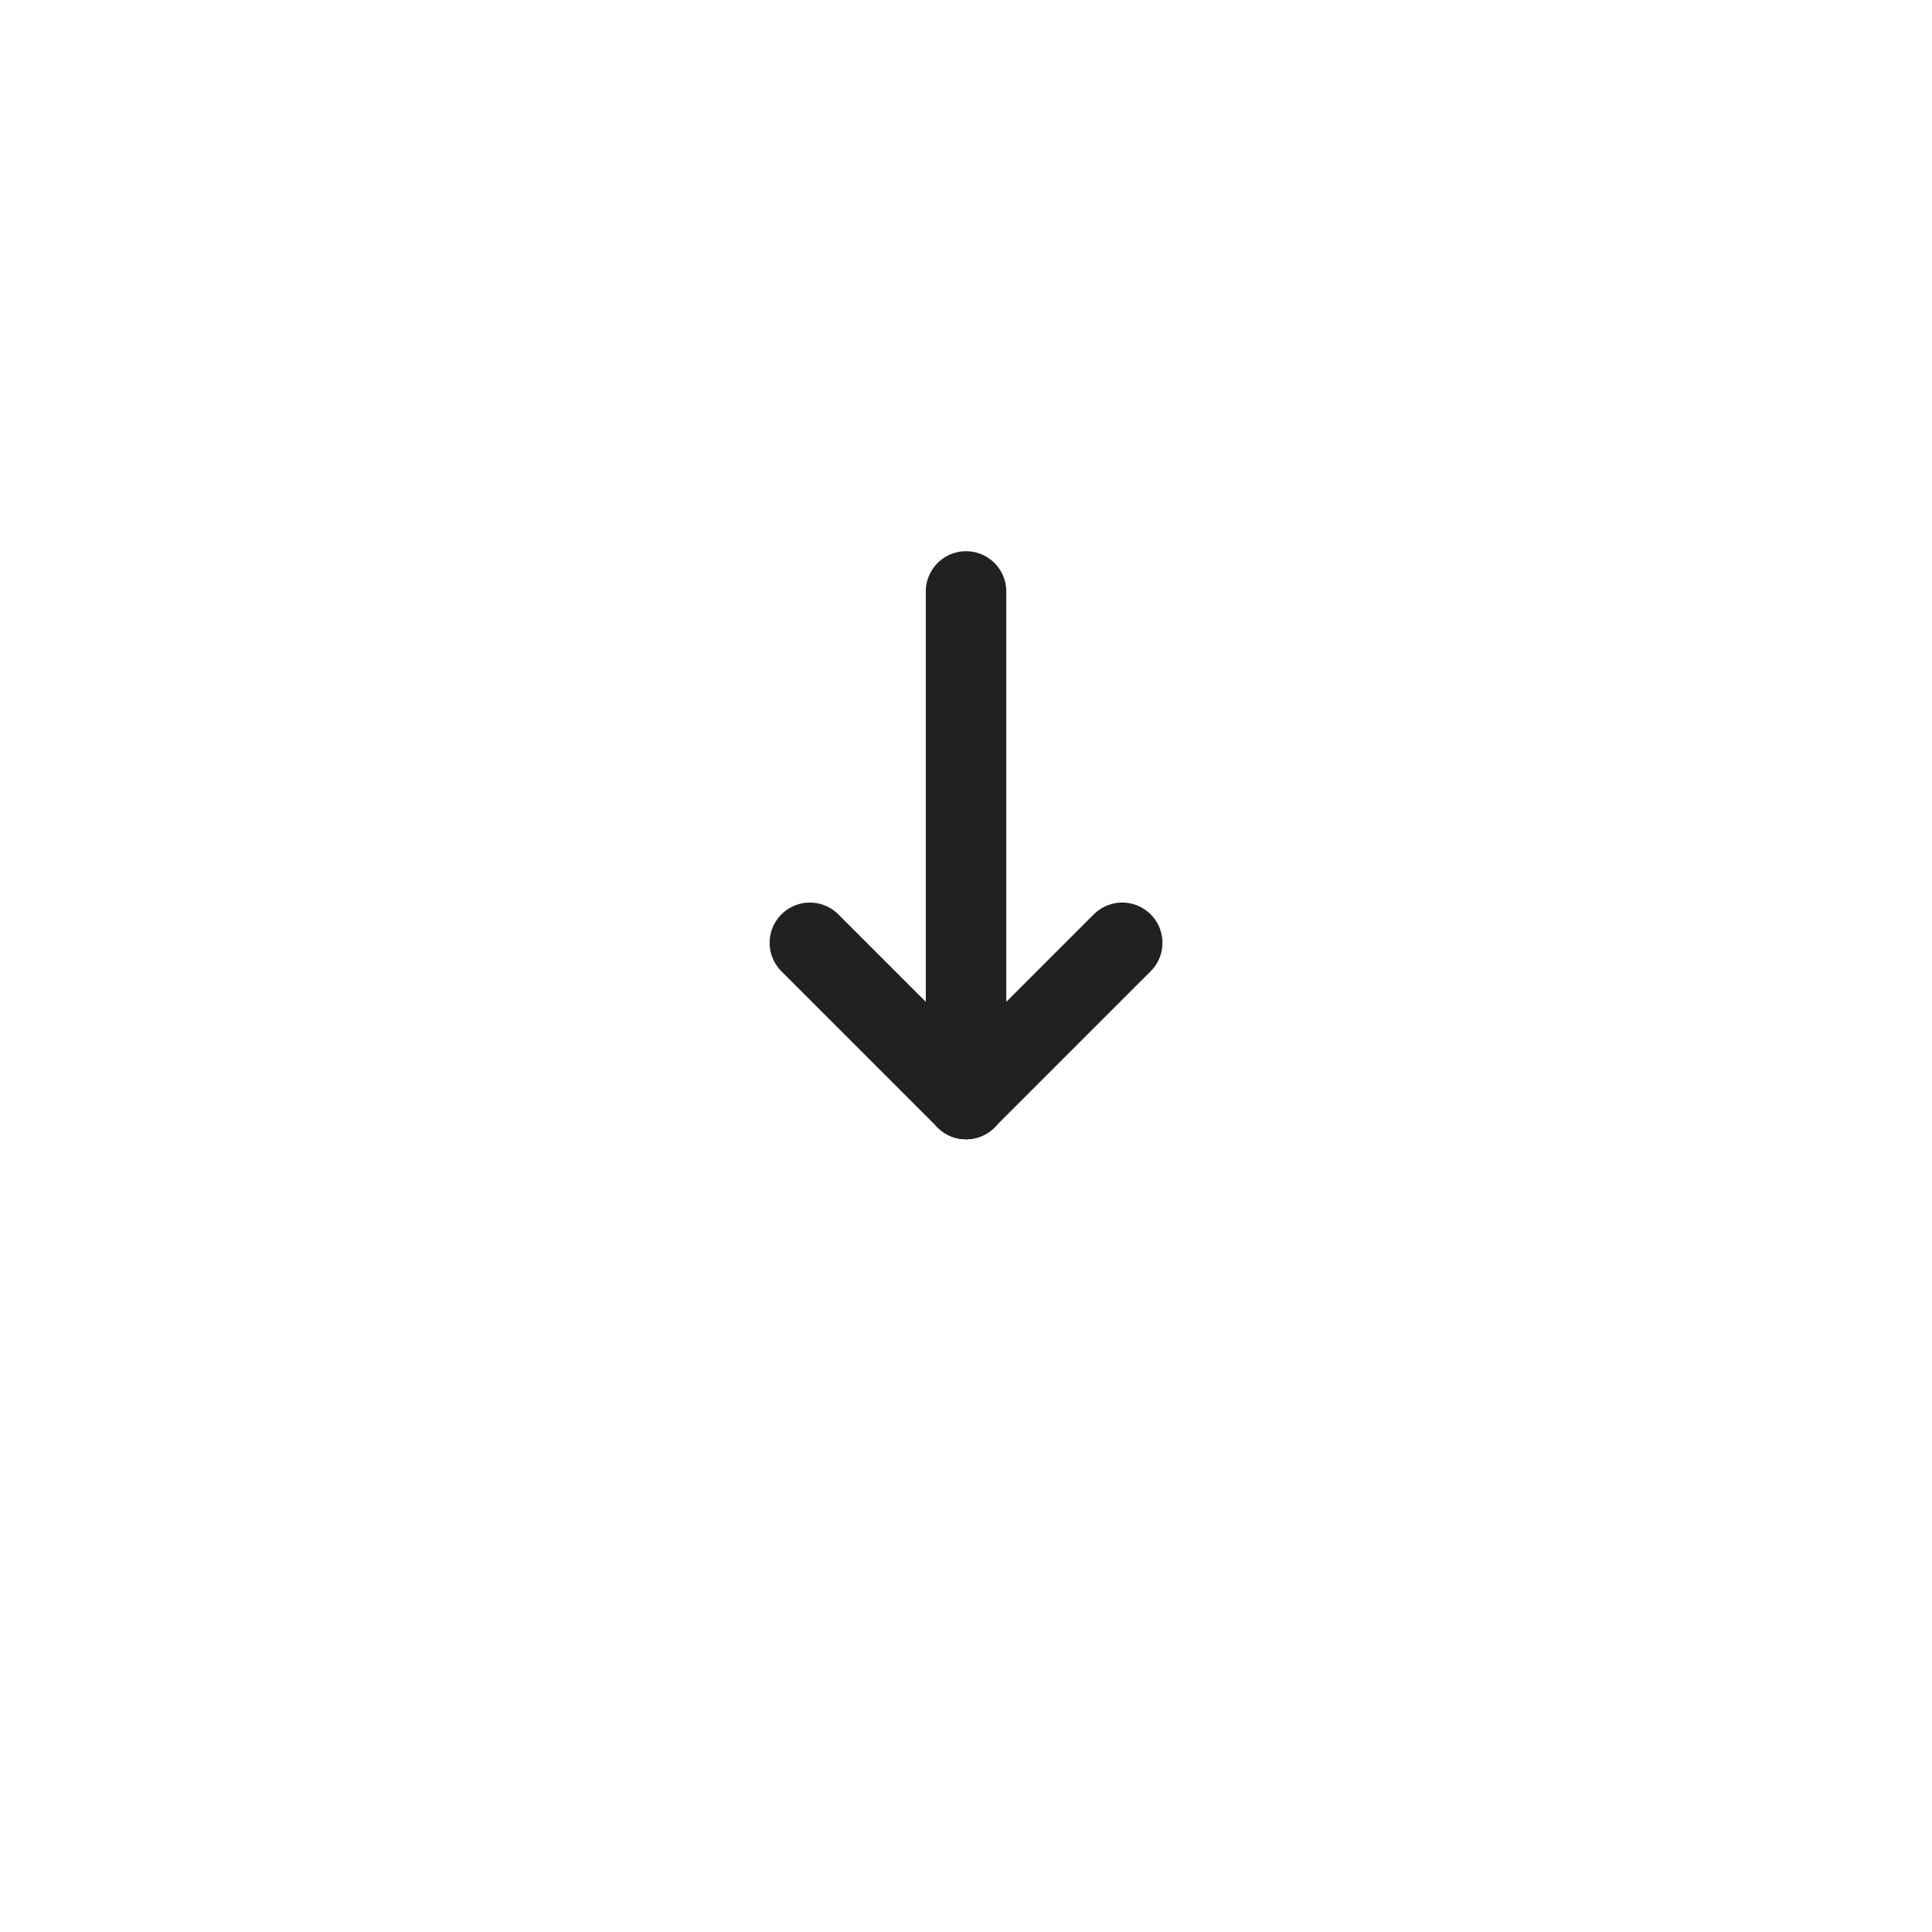 <svg xmlns="http://www.w3.org/2000/svg" xmlns:xlink="http://www.w3.org/1999/xlink" width="48" height="48" viewBox="0 0 48 48">
  <defs>
    <filter id="Ellipse_38" x="0" y="0" width="48" height="48" filterUnits="userSpaceOnUse">
      <feOffset dy="3" input="SourceAlpha"/>
      <feGaussianBlur stdDeviation="3" result="blur"/>
      <feFlood flood-opacity="0.161"/>
      <feComposite operator="in" in2="blur"/>
      <feComposite in="SourceGraphic"/>
    </filter>
  </defs>
  <g id="Composant_9_1" data-name="Composant 9 – 1" transform="translate(9 6)">
    <g transform="matrix(1, 0, 0, 1, -9, -6)" filter="url(#Ellipse_38)">
      <g id="Ellipse_38-2" data-name="Ellipse 38" transform="translate(39 6) rotate(90)" fill="#fff" stroke="#fff" stroke-width="1">
        <circle cx="15" cy="15" r="15" stroke="none"/>
        <circle cx="15" cy="15" r="14.5" fill="none"/>
      </g>
    </g>
    <g id="Groupe_188" data-name="Groupe 188" transform="translate(11.121 8.695)">
      <line id="Ligne_1" data-name="Ligne 1" y2="12.609" transform="translate(3.88)" fill="none" stroke="#212121" stroke-linecap="round" stroke-width="2"/>
      <line id="Ligne_2" data-name="Ligne 2" x2="3.88" y2="3.88" transform="translate(0 8.729)" fill="none" stroke="#212121" stroke-linecap="round" stroke-width="2"/>
      <line id="Ligne_3" data-name="Ligne 3" x1="3.88" y2="3.88" transform="translate(3.88 8.729)" fill="none" stroke="#212121" stroke-linecap="round" stroke-width="2"/>
    </g>
  </g>
</svg>
